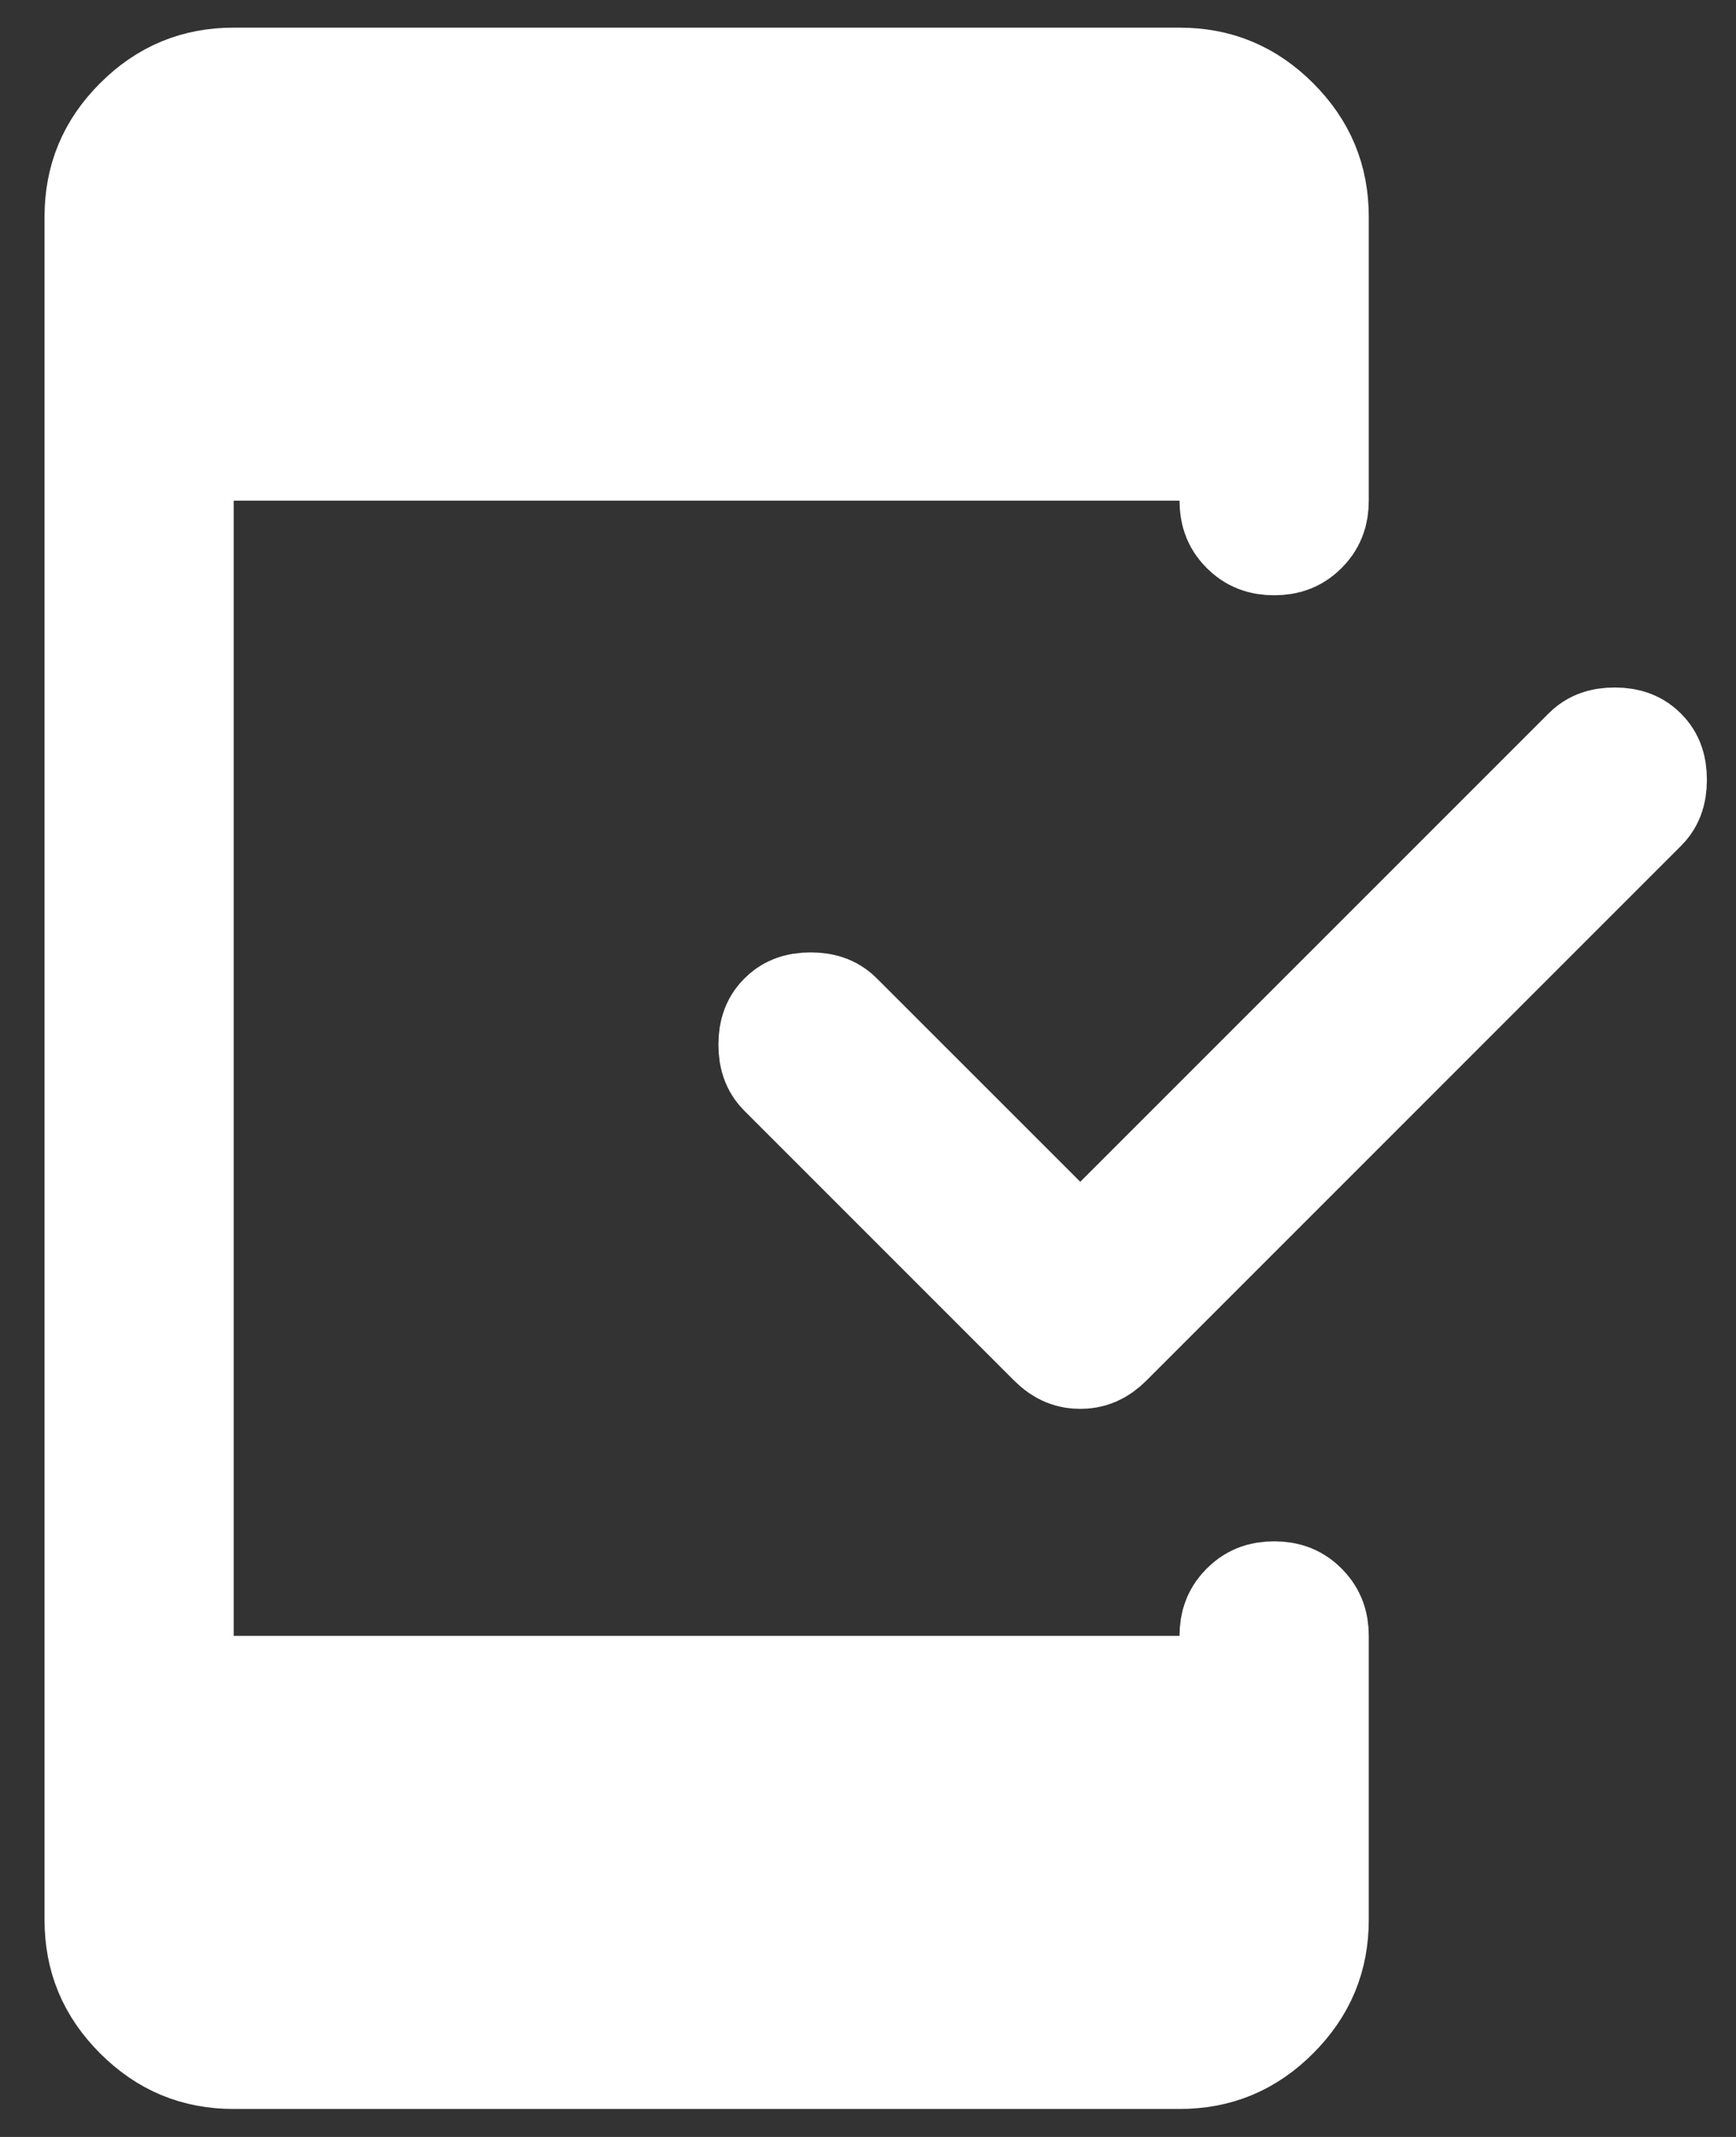 <svg width="26" height="32" viewBox="0 0 26 32" fill="none" xmlns="http://www.w3.org/2000/svg">
<rect x="0" y="0" width="26" height="32" fill="#333333" stroke="none"/>
<path d="M15.472 18.404L16.179 19.112L16.886 18.404L23.899 11.392C23.953 11.338 24.02 11.295 24.183 11.295C24.346 11.295 24.414 11.338 24.468 11.392C24.522 11.446 24.564 11.513 24.564 11.677C24.564 11.84 24.522 11.907 24.468 11.961L16.464 19.965C16.355 20.074 16.274 20.097 16.179 20.097C16.084 20.097 16.003 20.074 15.894 19.965L11.857 15.928C11.803 15.874 11.76 15.806 11.76 15.643C11.76 15.48 11.803 15.412 11.857 15.359C11.911 15.305 11.978 15.262 12.142 15.262C12.305 15.262 12.372 15.305 12.426 15.359L15.472 18.404ZM18.666 7.497V6.497H17.666H3.5H2.5V7.497V24.497V25.497H3.5H17.666H18.666V24.497C18.666 24.348 18.706 24.27 18.781 24.195C18.856 24.12 18.934 24.081 19.083 24.081C19.233 24.081 19.311 24.12 19.385 24.195C19.46 24.27 19.5 24.348 19.5 24.497V28.747C19.5 29.259 19.329 29.672 18.96 30.041C18.592 30.41 18.178 30.581 17.666 30.581H3.5C2.988 30.581 2.575 30.41 2.206 30.041C1.837 29.672 1.667 29.259 1.667 28.747V3.247C1.667 2.736 1.837 2.322 2.206 1.953C2.575 1.585 2.988 1.414 3.5 1.414H17.666C18.178 1.414 18.592 1.585 18.96 1.953C19.329 2.322 19.5 2.736 19.5 3.247V7.497C19.5 7.647 19.46 7.725 19.385 7.8C19.311 7.874 19.233 7.914 19.083 7.914C18.934 7.914 18.856 7.874 18.781 7.8C18.706 7.725 18.666 7.647 18.666 7.497Z" fill="white" stroke="white" stroke-width="2"/>
</svg>
